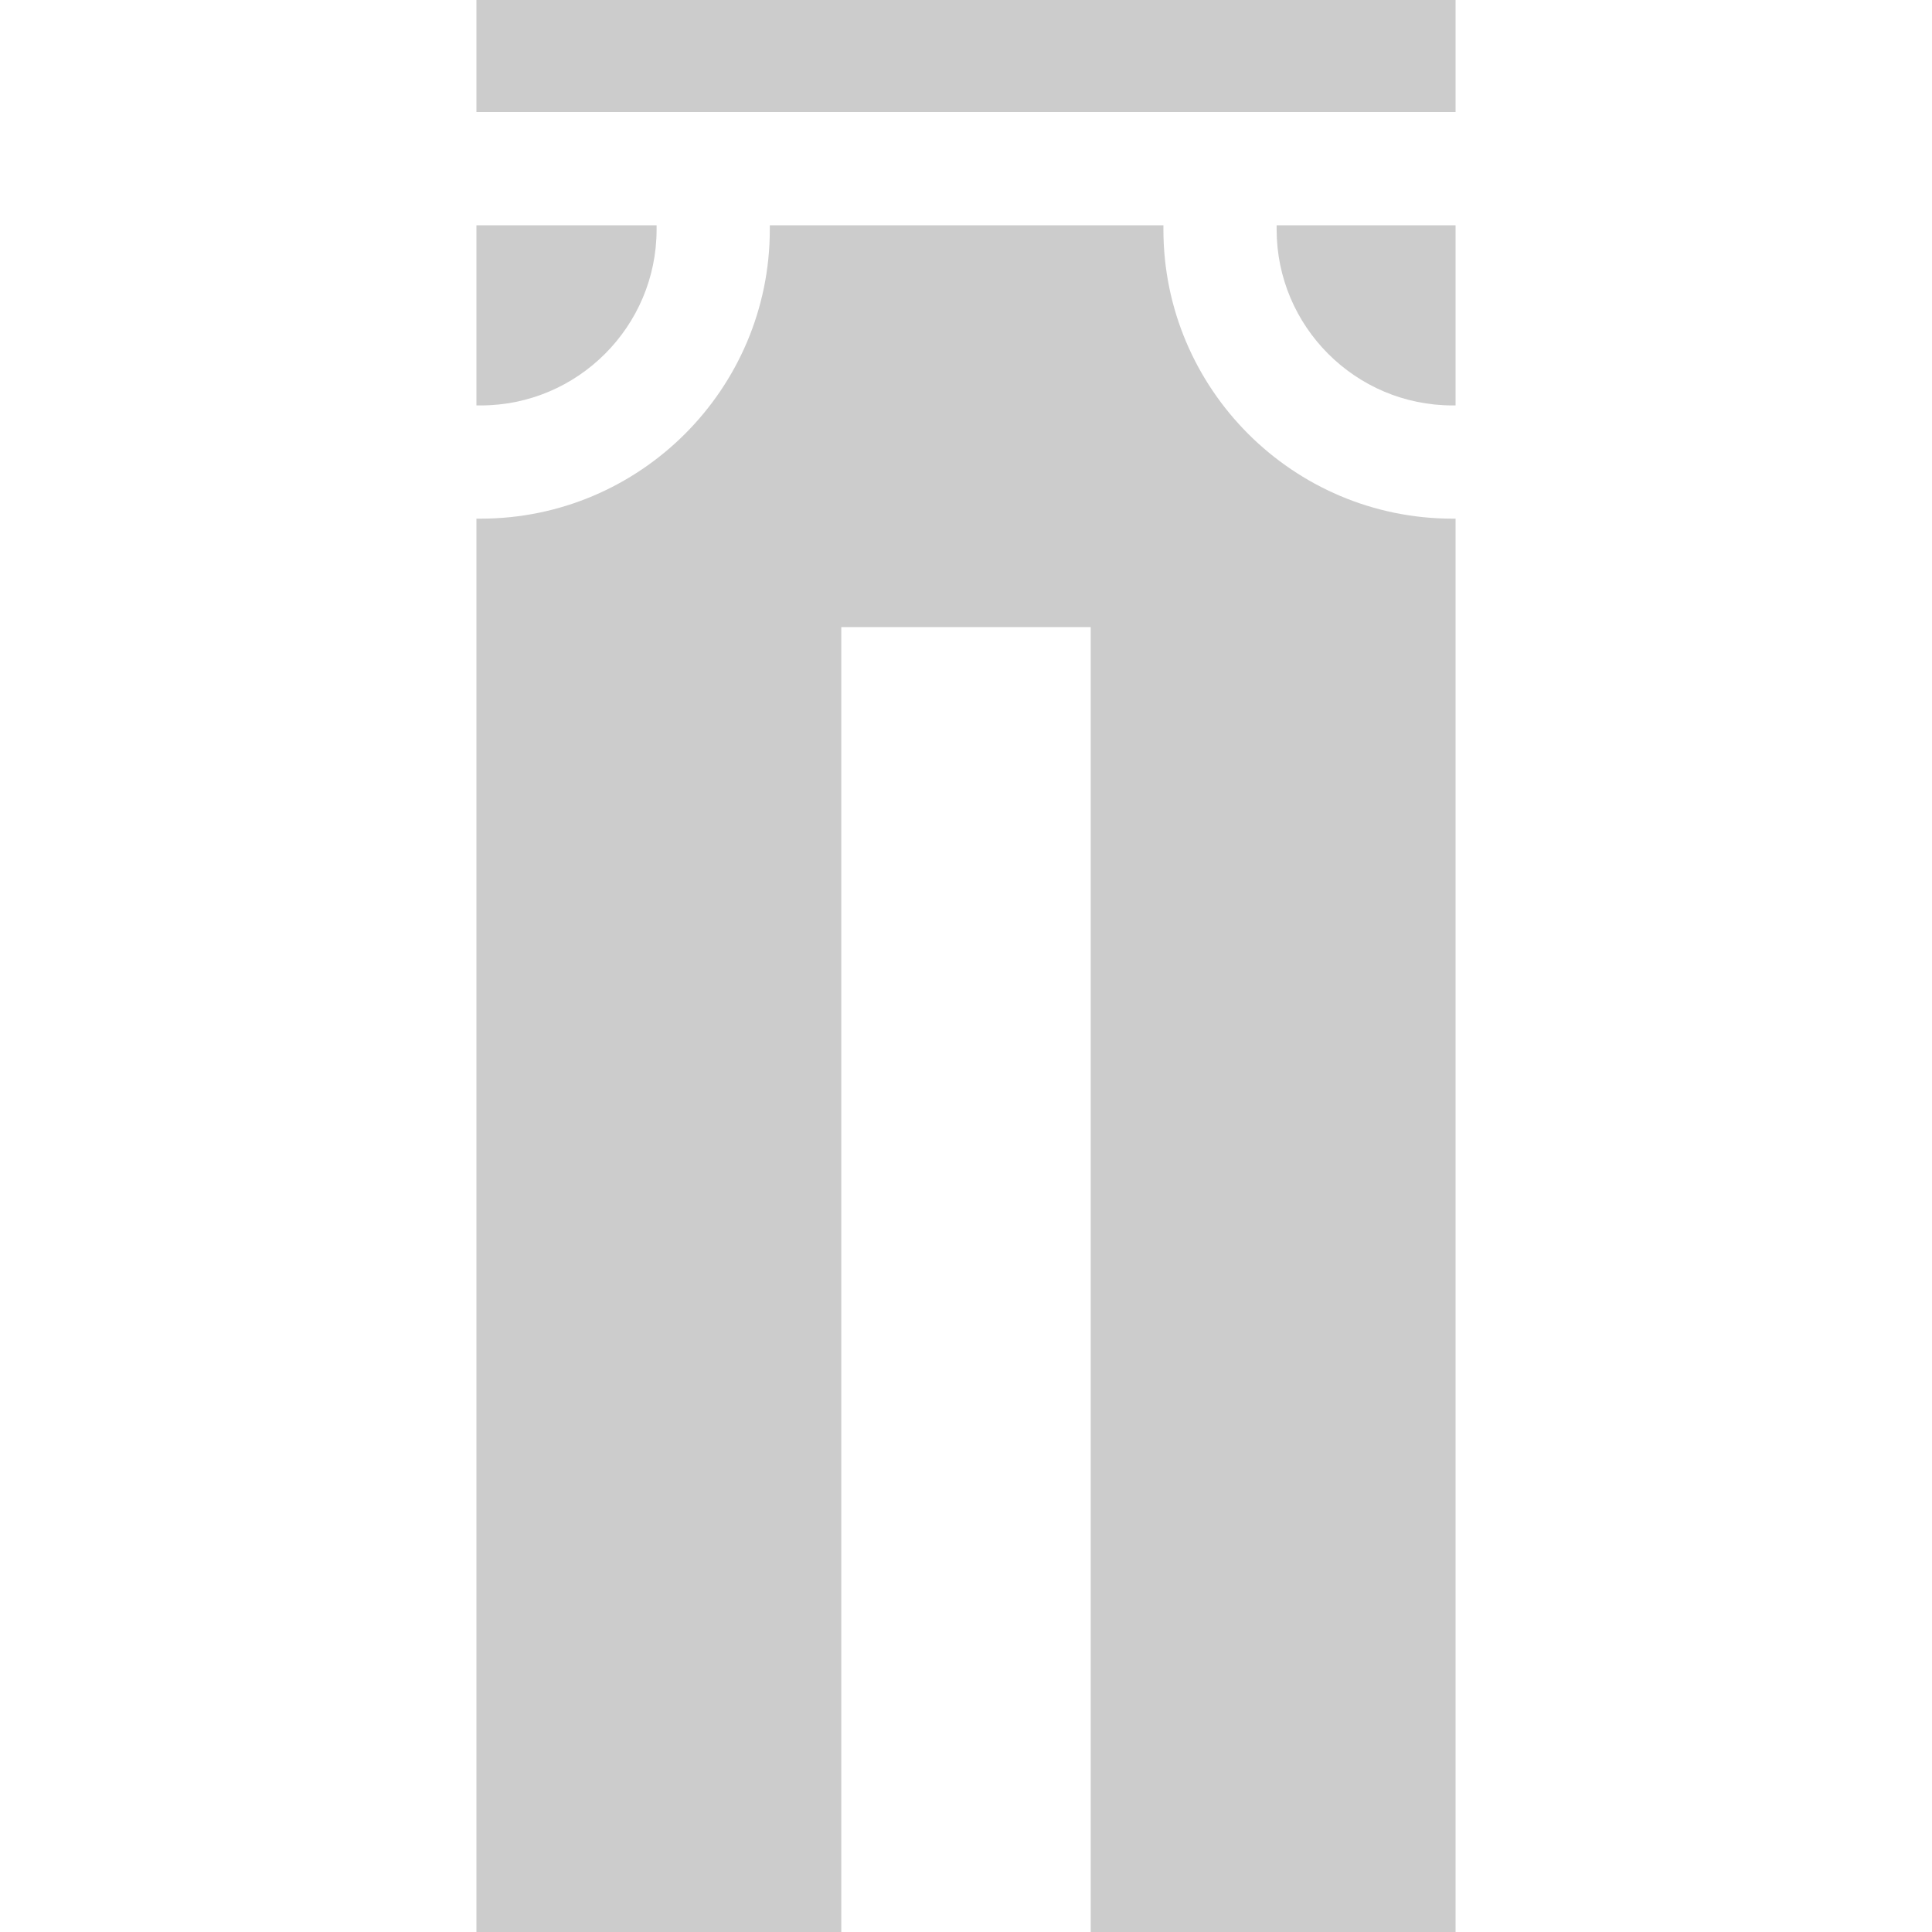 <svg xmlns="http://www.w3.org/2000/svg" fill="none" viewBox="0 0 60 60" height="60" width="60">
<g opacity="0.2">
<path fill="black" d="M39.647 7.128C39.647 10.14 42.097 12.591 45.11 12.591H45.204V6.996H39.647H39.647V7.128Z"></path>
<path fill="black" d="M45.204 0H14.796V3.48H45.204V0Z"></path>
<path fill="black" d="M20.391 7.128V6.996H14.796V12.591H14.928C17.94 12.591 20.391 10.14 20.391 7.128Z"></path>
<path fill="black" d="M45.11 16.107C40.159 16.107 36.131 12.079 36.131 7.128V6.996H23.907V7.128C23.907 12.079 19.879 16.107 14.928 16.107H14.796V60H26.127V19.475H33.873V60H45.204V16.107H45.11Z"></path>
</g>
</svg>
